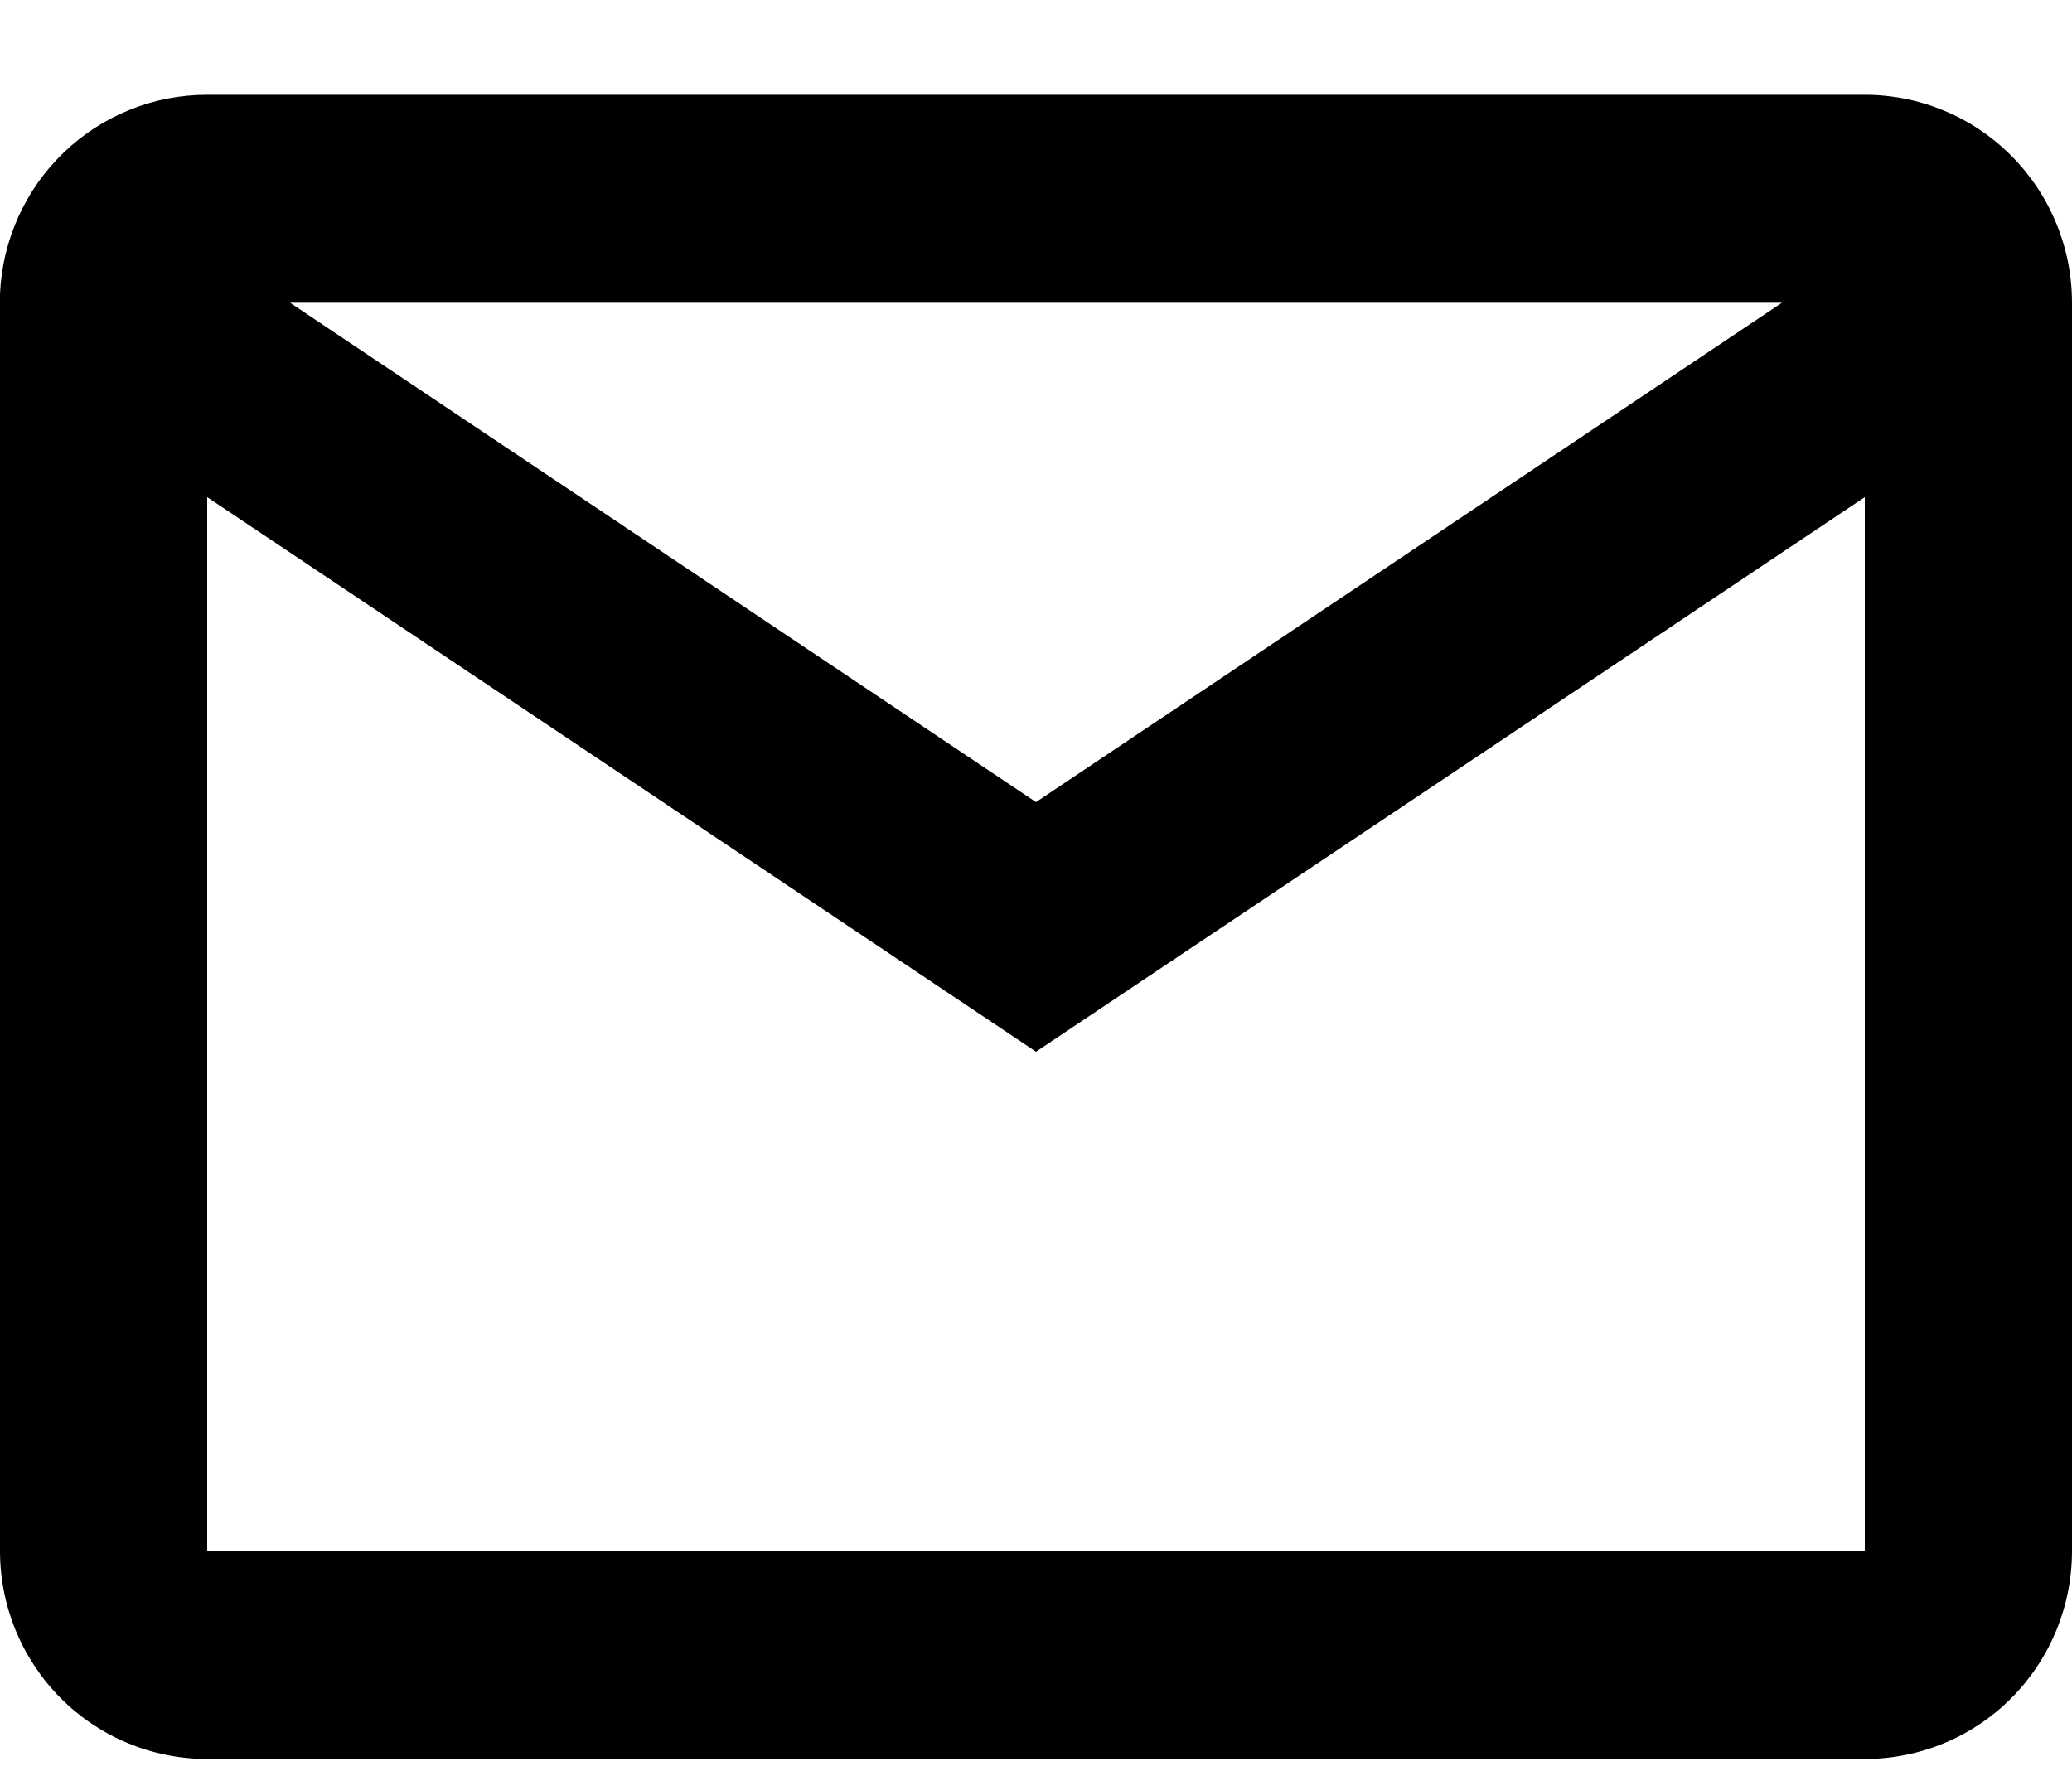 <svg width="21" height="18" viewBox="0 0 21 18" fill="none" xmlns="http://www.w3.org/2000/svg">
<path d="M18.9 17.829H2.1C1.543 17.829 1.009 17.607 0.615 17.212C0.221 16.816 0 16.28 0 15.721V2.978C0.024 2.435 0.255 1.922 0.646 1.546C1.038 1.17 1.559 0.96 2.1 0.961H18.9C19.457 0.961 19.991 1.183 20.385 1.579C20.779 1.974 21 2.51 21 3.069V15.721C21 16.28 20.779 16.816 20.385 17.212C19.991 17.607 19.457 17.829 18.9 17.829ZM2.1 5.039V15.721H18.9V5.039L10.5 10.66L2.1 5.039ZM2.94 3.069L10.5 8.13L18.06 3.069H2.94Z" fill="black"/>
</svg>
